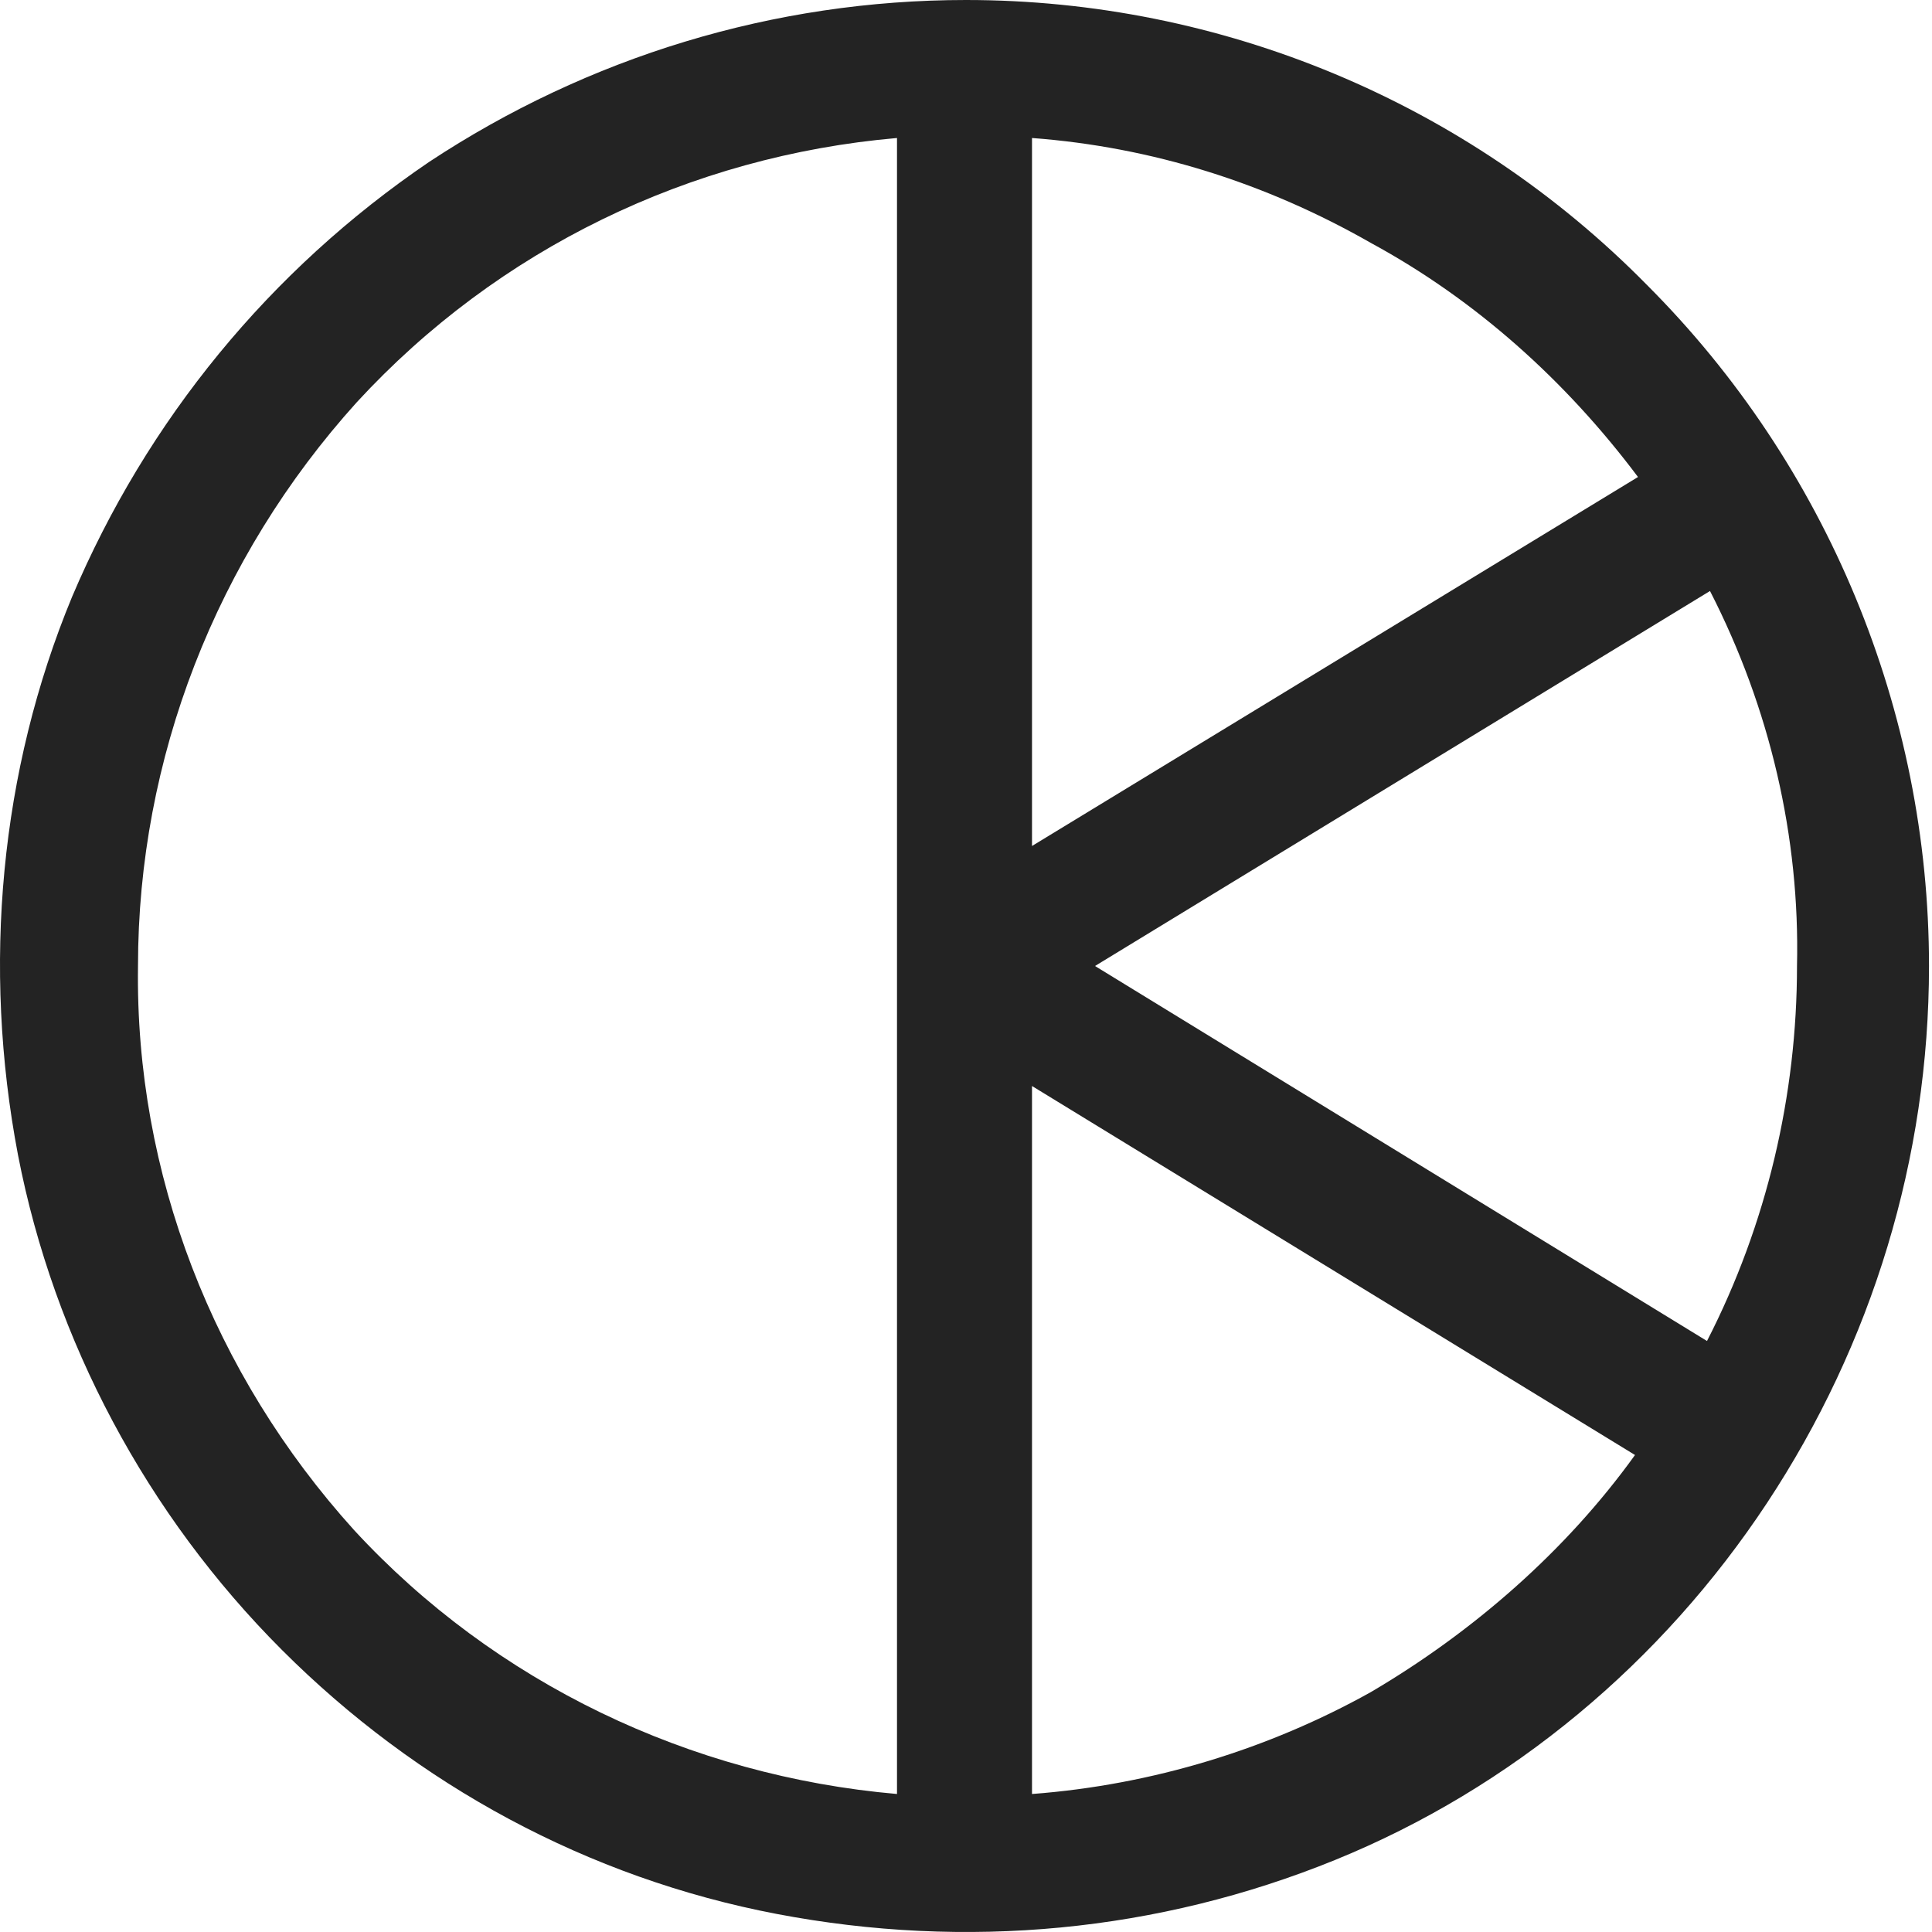 <?xml version="1.0" encoding="utf-8"?>
<!-- Generator: Adobe Illustrator 27.0.0, SVG Export Plug-In . SVG Version: 6.00 Build 0)  -->
<svg version="1.1" id="Layer_1" xmlns="http://www.w3.org/2000/svg" xmlns:xlink="http://www.w3.org/1999/xlink" x="0px" y="0px"
	 viewBox="0 0 64.4 64.4" style="enable-background:new 0 0 64.4 64.4;" xml:space="preserve">
<style type="text/css">
	.st0{fill:#232323;}
</style>
<path class="st0" d="M34.4,59.8V36.2l20.1,12.3c-2.3,3.2-5.4,5.9-8.8,7.9C42.3,58.3,38.4,59.5,34.4,59.8L34.4,59.8z M4.6,32.2
	c0-6.9,2.6-13.6,7.3-18.8C16.6,8.3,23,5.2,29.9,4.6v55.2c-6.9-0.6-13.4-3.7-18.1-8.8C7.1,45.8,4.5,39.1,4.6,32.2L4.6,32.2z
	 M54.6,15.9L34.4,28.2V4.6c4,0.3,7.8,1.5,11.3,3.5C49.2,10,52.2,12.7,54.6,15.9z M59.9,32.2c0,4.3-1,8.6-3,12.5L36.5,32.2L57,19.7
	C59,23.6,60,27.9,59.9,32.2L59.9,32.2z M32.2,0c-6.4,0-12.6,1.9-17.9,5.4C9,9,4.9,14,2.4,19.9C0,25.7-0.6,32.2,0.6,38.5
	c1.2,6.2,4.3,12,8.8,16.5c4.5,4.5,10.2,7.6,16.5,8.8s12.7,0.6,18.6-1.8c5.9-2.4,10.9-6.6,14.4-11.9c3.5-5.3,5.4-11.5,5.4-17.9
	c0-8.5-3.4-16.7-9.4-22.7C48.9,3.4,40.7,0,32.2,0"/>
</svg>
